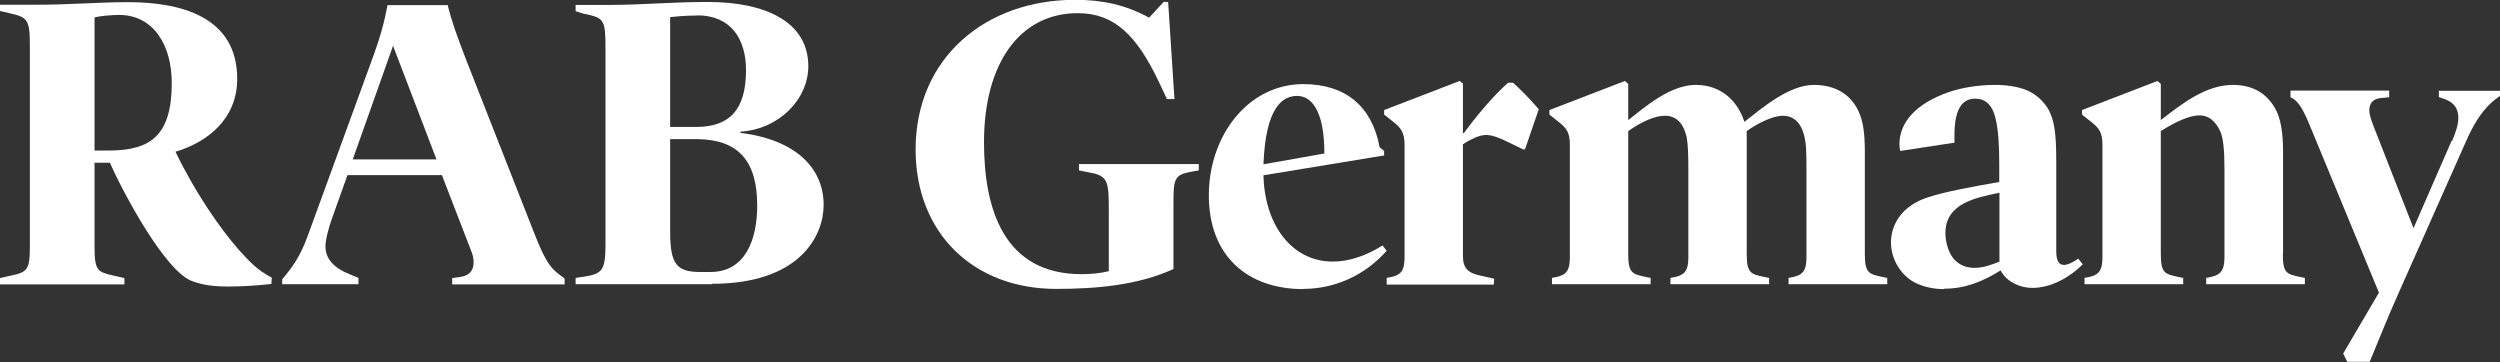 <?xml version="1.0" encoding="UTF-8"?>
<svg xmlns="http://www.w3.org/2000/svg" viewBox="0 0 127.21 18.42">
  <rect x="0" y="0" width="127.21" height="18.42" fill="#333333" stroke="none"/>
  <defs>
    <style>
      .cls-1 {
        fill: #ffffff;
        stroke-width: 0px;
      }
    </style>
  </defs>
  <g>
    <g>
      <path class="cls-1" d="m11.65,14.58c-.82,0-1.33-.08-1.86-.27-1.39-.49-3.54-4.54-4.2-6.03h-.78v4.24c0,1.27.15,1.31.95,1.5l.57.13v.32H0v-.32l.48-.11c.91-.19,1.04-.27,1.04-1.52V2.36c0-1.37-.11-1.48-1.04-1.69l-.48-.11v-.32h1.81C3.38.25,4.96.11,6.52.11c2.64,0,5.55.72,5.55,3.9,0,2.05-1.52,3.23-3.14,3.71.97,2.03,2.26,3.9,3.23,5,.57.63.95,1.03,1.67,1.41l-.02.32c-.72.08-1.54.13-2.15.13ZM6.06.76c-.3,0-.95.04-1.25.13v6.77h.72c2.13,0,3.21-.76,3.21-3.44,0-1.92-.93-3.46-2.68-3.46Z"/>
      <path class="cls-1" d="m22.51,8.91h-4.83l-.76,2.13c-.21.57-.36,1.18-.36,1.5,0,.63.44,1.1,1.22,1.41l.46.19v.32h-3.88v-.25l.11-.13c.36-.44.8-.99,1.2-2.11l3.21-8.8c.51-1.37.68-2.09.84-2.91h3.06c.19.78.46,1.54.95,2.81l3.48,8.86c.63,1.6.89,1.79,1.52,2.24v.3h-5.72v-.32l.42-.06c.4-.06.67-.27.67-.74,0-.19-.04-.4-.15-.65l-1.46-3.78Zm-4.56-.8h4.26l-2.21-5.78-2.05,5.78Z"/>
      <path class="cls-1" d="m36.23,14.46h-6.94v-.32l.42-.06c.93-.15,1.1-.3,1.1-1.67V2.51c0-1.52-.06-1.6-1.1-1.81l-.42-.13v-.32h1.79c1.56,0,3.14-.15,4.94-.15,2.93,0,5.11,1.01,5.11,3.27,0,1.67-1.48,3.21-3.46,3.33v.06c2.79.34,4.24,1.77,4.24,3.67,0,1.54-1.18,4.01-5.68,4.01Zm-.76-13.67c-.65,0-1.16.06-1.37.08v5.59h1.37c1.65-.02,2.49-.87,2.49-2.89,0-1.58-.76-2.79-2.49-2.79Zm.04,6.29h-1.41v4.71c0,1.67.34,2.05,1.54,2.05h.51c1.79,0,2.38-1.67,2.38-3.38,0-2.28-.97-3.35-3.02-3.38Z"/>
      <path class="cls-1" d="m50.07,7.24c0,3.4,1.01,6.71,4.96,6.71.49,0,.91-.04,1.39-.15v-2.95c0-1.58,0-1.9-.97-2.07l-.55-.11v-.32h6.1v.32l-.34.06c-.87.15-.95.34-.95,1.5v3.46c-1.84.84-3.99,1.01-5.97,1.01-4.22,0-7.15-2.85-7.15-7.09,0-4.68,3.57-7.62,8.12-7.62,1.35,0,2.57.25,3.76.91l.74-.8h.23l.32,4.94h-.38l-.42-.89c-1.1-2.3-2.22-3.48-4.12-3.48-2.96,0-4.77,2.57-4.77,6.56Z"/>
      <path class="cls-1" d="m66.32,14.71c-2.89,0-4.81-1.73-4.81-4.77s2-5.66,4.81-5.66c2.15,0,3.5,1.14,3.88,3.21l.23.19v.23l-6.14,1.01c.06,2.55,1.46,4.39,3.53,4.39.76,0,1.62-.25,2.53-.82l.21.27c-1.18,1.33-2.74,1.94-4.24,1.94Zm-.32-9.83c-.76,0-1.6.61-1.71,3.48l3.1-.55c0-2.26-.7-2.93-1.39-2.93Z"/>
      <path class="cls-1" d="m70.56,14.46v-.32l.21-.04c.51-.11.7-.32.7-1.01v-5.72c0-.59-.17-.84-.51-1.12l-.53-.42v-.23l3.84-1.48.17.13v2.51l.04.02c.51-.7,1.48-1.9,2.26-2.57h.25c.34.3.82.78,1.31,1.35l-.7,2.03-.08.02-.95-.46c-.74-.34-1.05-.38-1.65-.08-.15.06-.32.17-.48.27v5.7c0,.63.29.86.91.99l.68.15-.02.3h-5.44Z"/>
      <path class="cls-1" d="m94.89,12.92c0,.99.21,1.03.93,1.18l.21.04v.32h-5.02v-.32l.21-.04c.51-.11.7-.32.7-1.01v-4.43c0-.4,0-.78-.02-1.1-.04-.76-.29-1.67-1.18-1.67-.55,0-1.33.42-1.84.78v6.25c0,.99.21,1.03.93,1.18l.21.04v.32h-5.02v-.32l.21-.04c.51-.11.7-.32.7-1.01v-4.43c0-.78-.02-1.31-.08-1.65-.13-.59-.42-1.12-1.12-1.12-.53,0-1.2.32-1.86.78v6.25c0,.99.21,1.03.93,1.18l.21.04v.32h-5.02v-.32l.21-.04c.51-.11.7-.32.7-1.01v-5.74c0-.59-.17-.82-.51-1.1l-.53-.42v-.23l3.84-1.48.17.15v1.84c.89-.7,2.15-1.79,3.44-1.79s2.13.82,2.47,1.88c.95-.74,2.28-1.88,3.54-1.88,1.48,0,2.36.89,2.53,2.3.04.32.06.68.06,1.1v5.21Z"/>
      <path class="cls-1" d="m98.92,14.71c-.53,0-1.05-.11-1.5-.34-.74-.4-1.2-1.22-1.2-2.03,0-.93.57-1.88,1.88-2.3.93-.3,2.21-.53,3.63-.78v-.87c0-.97-.04-1.77-.19-2.36-.17-.74-.55-1.01-1.04-1.01-.74,0-1.05.68-1.05,1.86v.38l-2.76.42c-.02-.08-.04-.23-.04-.34,0-1.1.82-2.07,2.53-2.66.61-.21,1.48-.36,2.3-.36.61,0,1.18.08,1.65.27.44.19.82.51,1.1.97.29.55.4,1.14.4,2.6v4.6c0,.51.13.72.4.72.17,0,.42-.11.72-.32l.23.29c-.65.65-1.6,1.2-2.57,1.2-.61,0-1.31-.3-1.61-.89-.88.55-1.79.93-2.87.93Zm2.81-4.9c-1.22.25-2.74.55-2.74,2.05,0,.44.15.99.42,1.31.3.34.68.46,1.06.46.48,0,.95-.19,1.27-.32v-3.5Z"/>
      <path class="cls-1" d="m116.16,12.92c0,.99.19,1.03.91,1.18l.21.04v.32h-5.02v-.32l.21-.04c.51-.11.72-.32.72-1.01v-4.43c0-1.06-.06-1.69-.25-2.05-.23-.46-.57-.74-1.01-.74-.51,0-1.18.3-1.98.8v6.25c0,.99.21,1.03.93,1.18l.21.04v.32h-5.02v-.32l.21-.04c.51-.11.7-.32.7-1.01v-5.74c0-.59-.17-.82-.51-1.1l-.53-.42v-.23l3.84-1.48.17.15v1.84c1.06-.82,2.28-1.79,3.67-1.79,1.12,0,1.77.53,2.15,1.2.28.49.4,1.22.4,2.19v5.21Z"/>
      <path class="cls-1" d="m124.77,7.18c.21-.49.32-.87.32-1.18,0-.49-.23-.78-.67-.95l-.32-.11v-.32h3.12v.25l-.28.21c-.46.36-.97.99-1.44,2.07l-3.44,7.74c-.74,1.67-.82,1.94-1.48,3.52h-1.14l-.21-.42,1.82-3.1-3.42-8.27c-.42-1.03-.65-1.48-1.08-1.67v-.34h5.02v.34l-.44.04c-.42.04-.57.32-.57.61,0,.21.06.44.29,1.01l1.96,5,1.94-4.45Z"/>
    </g>
  </g>
</svg>
